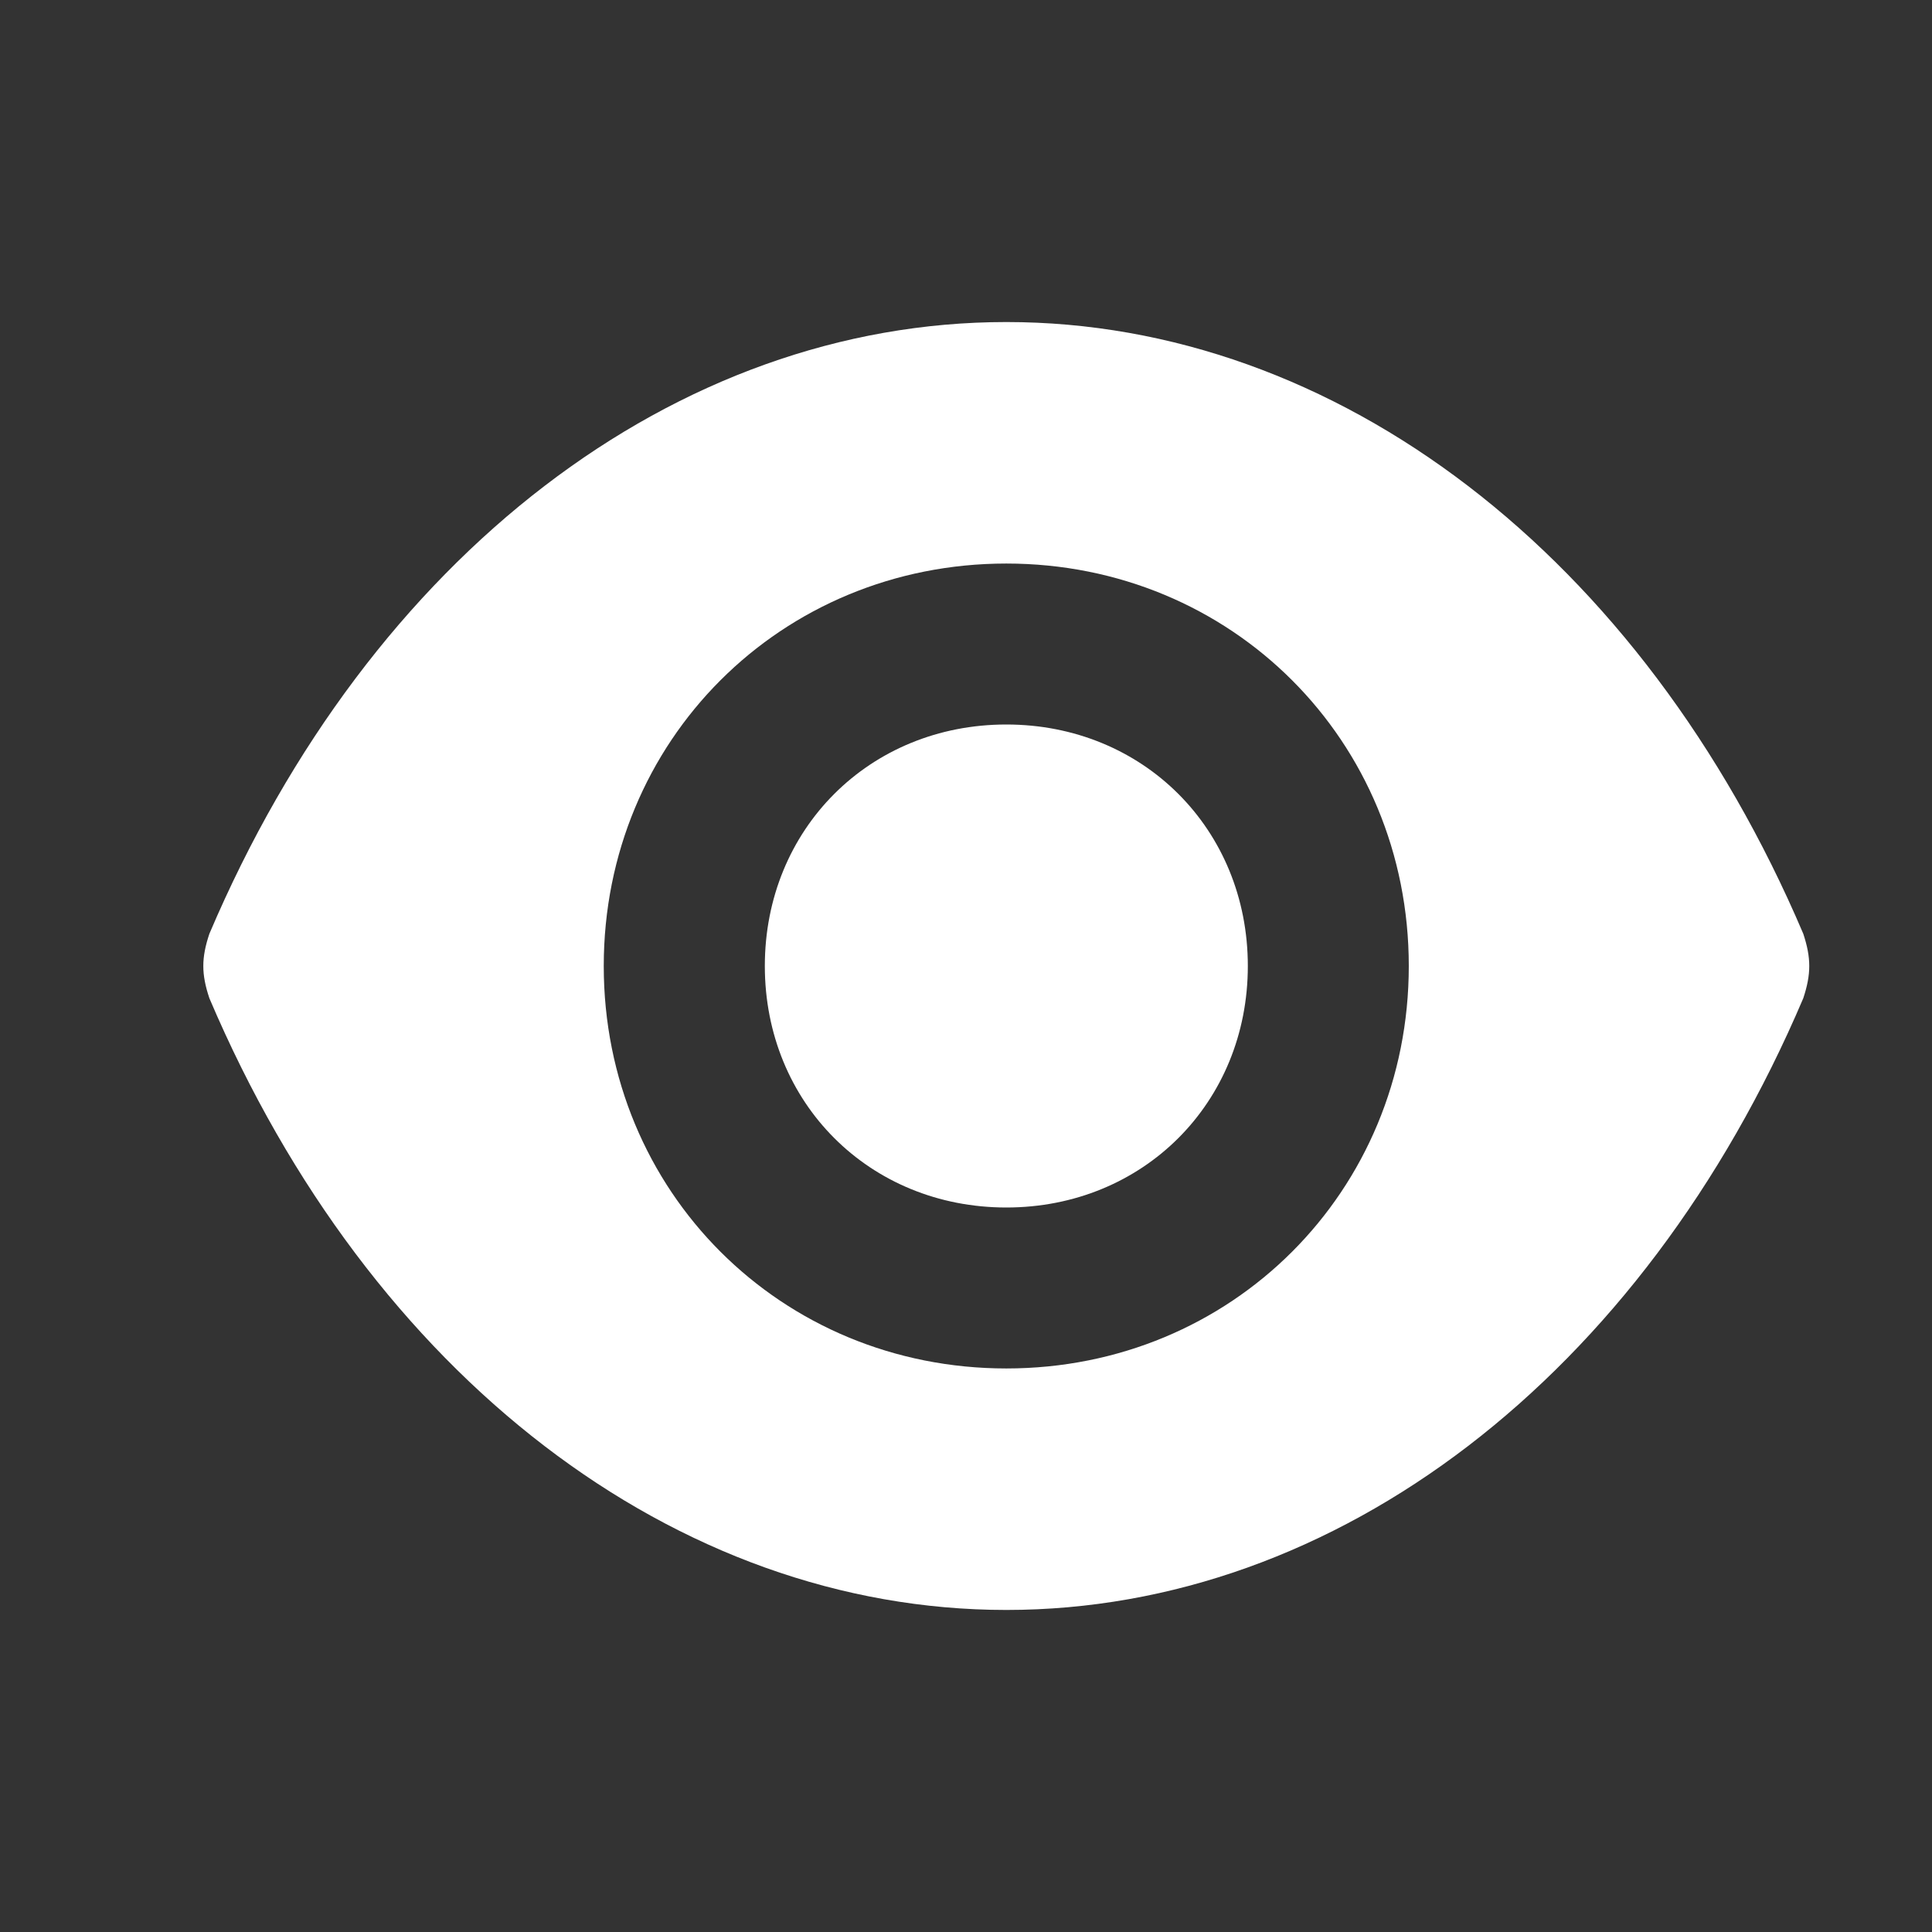 <svg width="16" height="16" viewBox="0 0 16 16" fill="none" xmlns="http://www.w3.org/2000/svg">
<rect x="0" y="0" width="16" height="16" fill="#333333" stroke="none"/>
<path d="M8.334 6C7.2 6 6.334 6.867 6.334 8C6.334 9.133 7.2 10 8.334 10C9.467 10 10.334 9.133 10.334 8C10.334 6.867 9.467 6 8.334 6ZM14.934 7.733C13.6 4.6 11.067 2.667 8.334 2.667C5.6 2.667 3.067 4.6 1.734 7.733C1.667 7.933 1.667 8.067 1.734 8.267C3.067 11.4 5.6 13.333 8.334 13.333C11.067 13.333 13.6 11.4 14.934 8.267C15 8.067 15 7.933 14.934 7.733ZM8.334 11.333C6.467 11.333 5 9.867 5 8C5 6.133 6.467 4.667 8.334 4.667C10.2 4.667 11.667 6.133 11.667 8C11.667 9.867 10.2 11.333 8.334 11.333Z" fill="white"/>
</svg>
